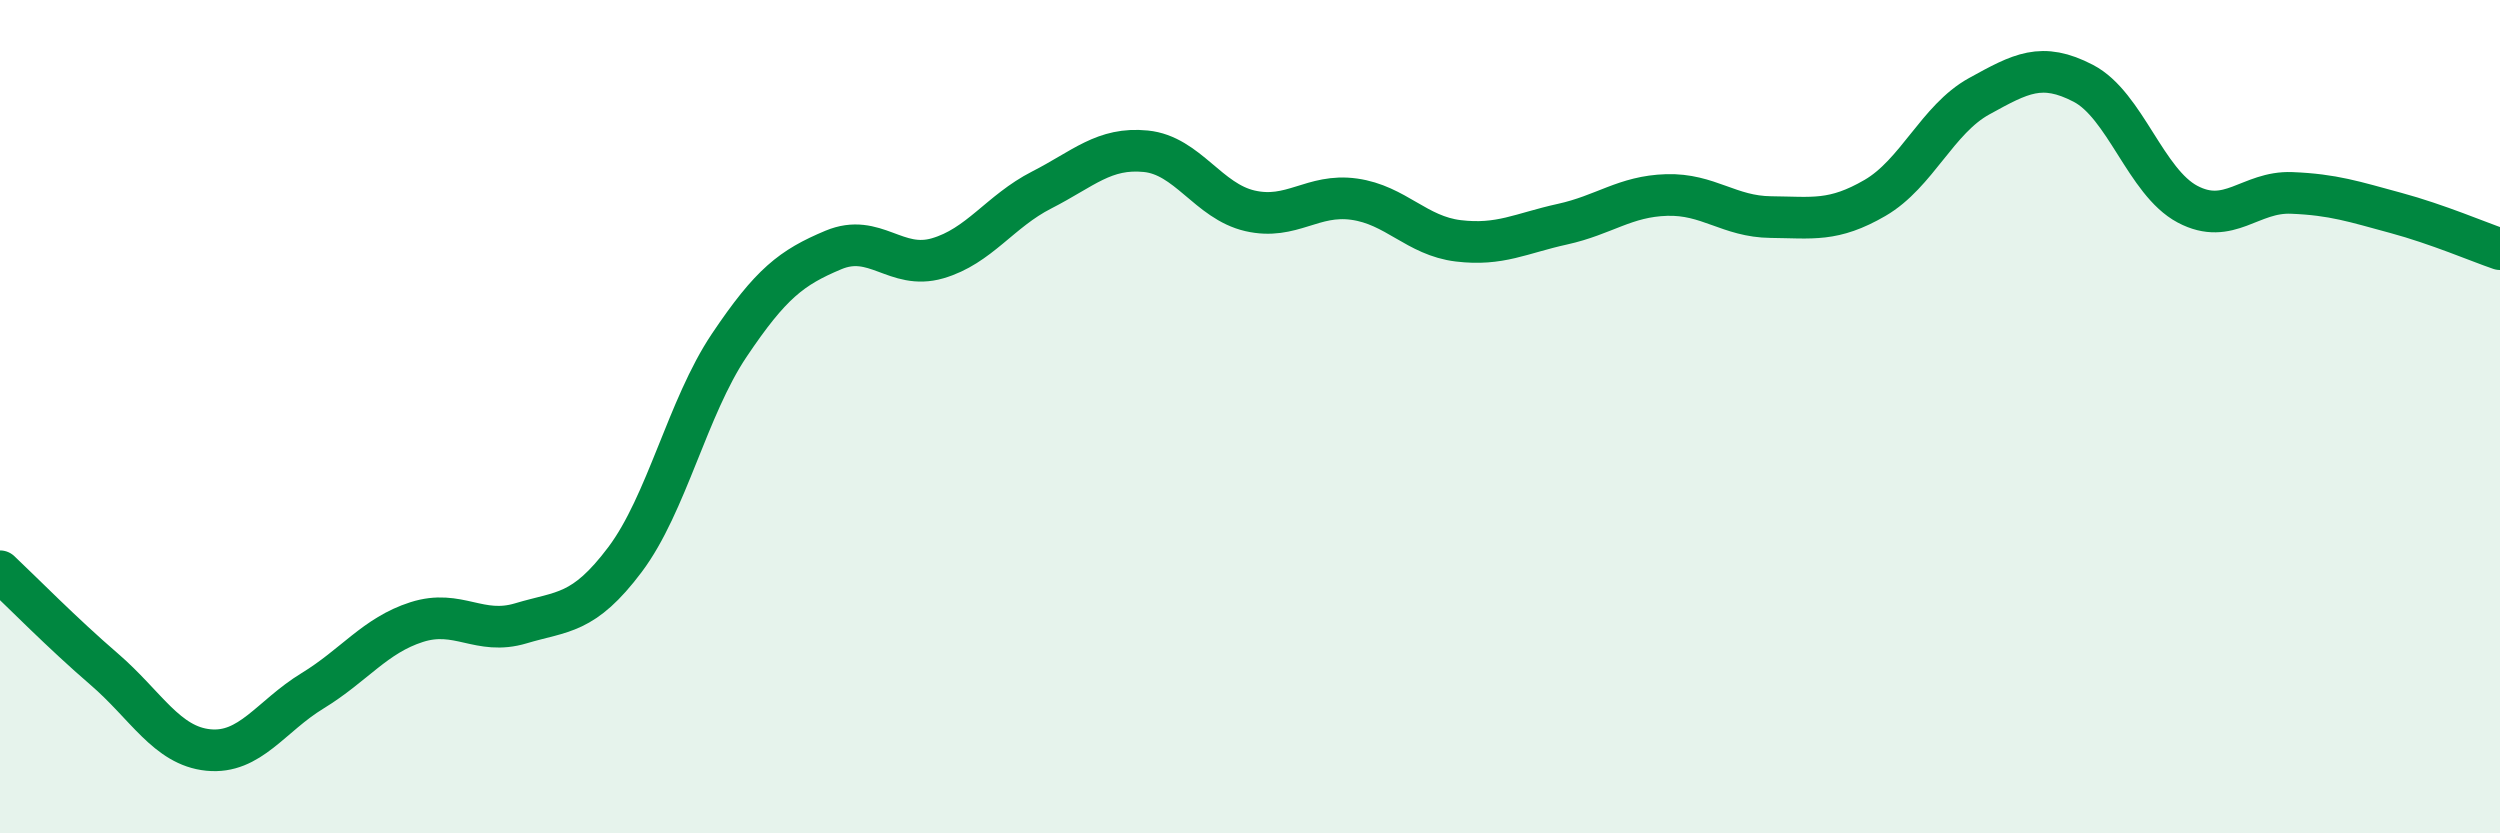 
    <svg width="60" height="20" viewBox="0 0 60 20" xmlns="http://www.w3.org/2000/svg">
      <path
        d="M 0,13.71 C 0.5,14.18 1.5,15.2 2.5,16.06 C 3.5,16.92 4,17.9 5,18 C 6,18.1 6.5,17.19 7.5,16.58 C 8.5,15.97 9,15.25 10,14.93 C 11,14.61 11.5,15.26 12.5,14.96 C 13.5,14.66 14,14.76 15,13.43 C 16,12.1 16.5,9.78 17.5,8.29 C 18.5,6.8 19,6.42 20,6 C 21,5.58 21.5,6.49 22.5,6.2 C 23.5,5.91 24,5.07 25,4.56 C 26,4.05 26.5,3.53 27.5,3.63 C 28.5,3.73 29,4.83 30,5.06 C 31,5.29 31.5,4.64 32.5,4.78 C 33.5,4.92 34,5.66 35,5.78 C 36,5.9 36.5,5.6 37.5,5.38 C 38.5,5.16 39,4.71 40,4.68 C 41,4.65 41.5,5.2 42.5,5.21 C 43.5,5.22 44,5.33 45,4.75 C 46,4.17 46.5,2.86 47.5,2.31 C 48.5,1.76 49,1.48 50,2 C 51,2.52 51.5,4.37 52.5,4.9 C 53.5,5.43 54,4.59 55,4.63 C 56,4.67 56.5,4.84 57.5,5.11 C 58.5,5.38 59.5,5.81 60,5.98L60 20L0 20Z"
        fill="#008740"
        opacity="0.1"
        stroke-linecap="round"
        stroke-linejoin="round"
      />
      <path
        d="M 0,13.71 C 0.5,14.18 1.5,15.2 2.5,16.06 C 3.5,16.92 4,17.9 5,18 C 6,18.1 6.5,17.19 7.5,16.58 C 8.5,15.97 9,15.25 10,14.93 C 11,14.61 11.5,15.26 12.5,14.96 C 13.5,14.66 14,14.76 15,13.43 C 16,12.1 16.5,9.78 17.5,8.29 C 18.5,6.8 19,6.42 20,6 C 21,5.58 21.5,6.49 22.5,6.2 C 23.5,5.91 24,5.07 25,4.56 C 26,4.05 26.5,3.53 27.5,3.63 C 28.5,3.73 29,4.83 30,5.06 C 31,5.29 31.5,4.64 32.5,4.78 C 33.5,4.92 34,5.66 35,5.78 C 36,5.9 36.5,5.6 37.5,5.38 C 38.5,5.16 39,4.71 40,4.68 C 41,4.65 41.5,5.2 42.5,5.21 C 43.5,5.22 44,5.33 45,4.75 C 46,4.17 46.5,2.86 47.5,2.31 C 48.5,1.76 49,1.48 50,2 C 51,2.52 51.5,4.37 52.5,4.9 C 53.5,5.43 54,4.59 55,4.63 C 56,4.67 56.5,4.84 57.5,5.11 C 58.5,5.38 59.5,5.81 60,5.98"
        stroke="#008740"
        stroke-width="1"
        fill="none"
        stroke-linecap="round"
        stroke-linejoin="round"
      />
    </svg>
  
